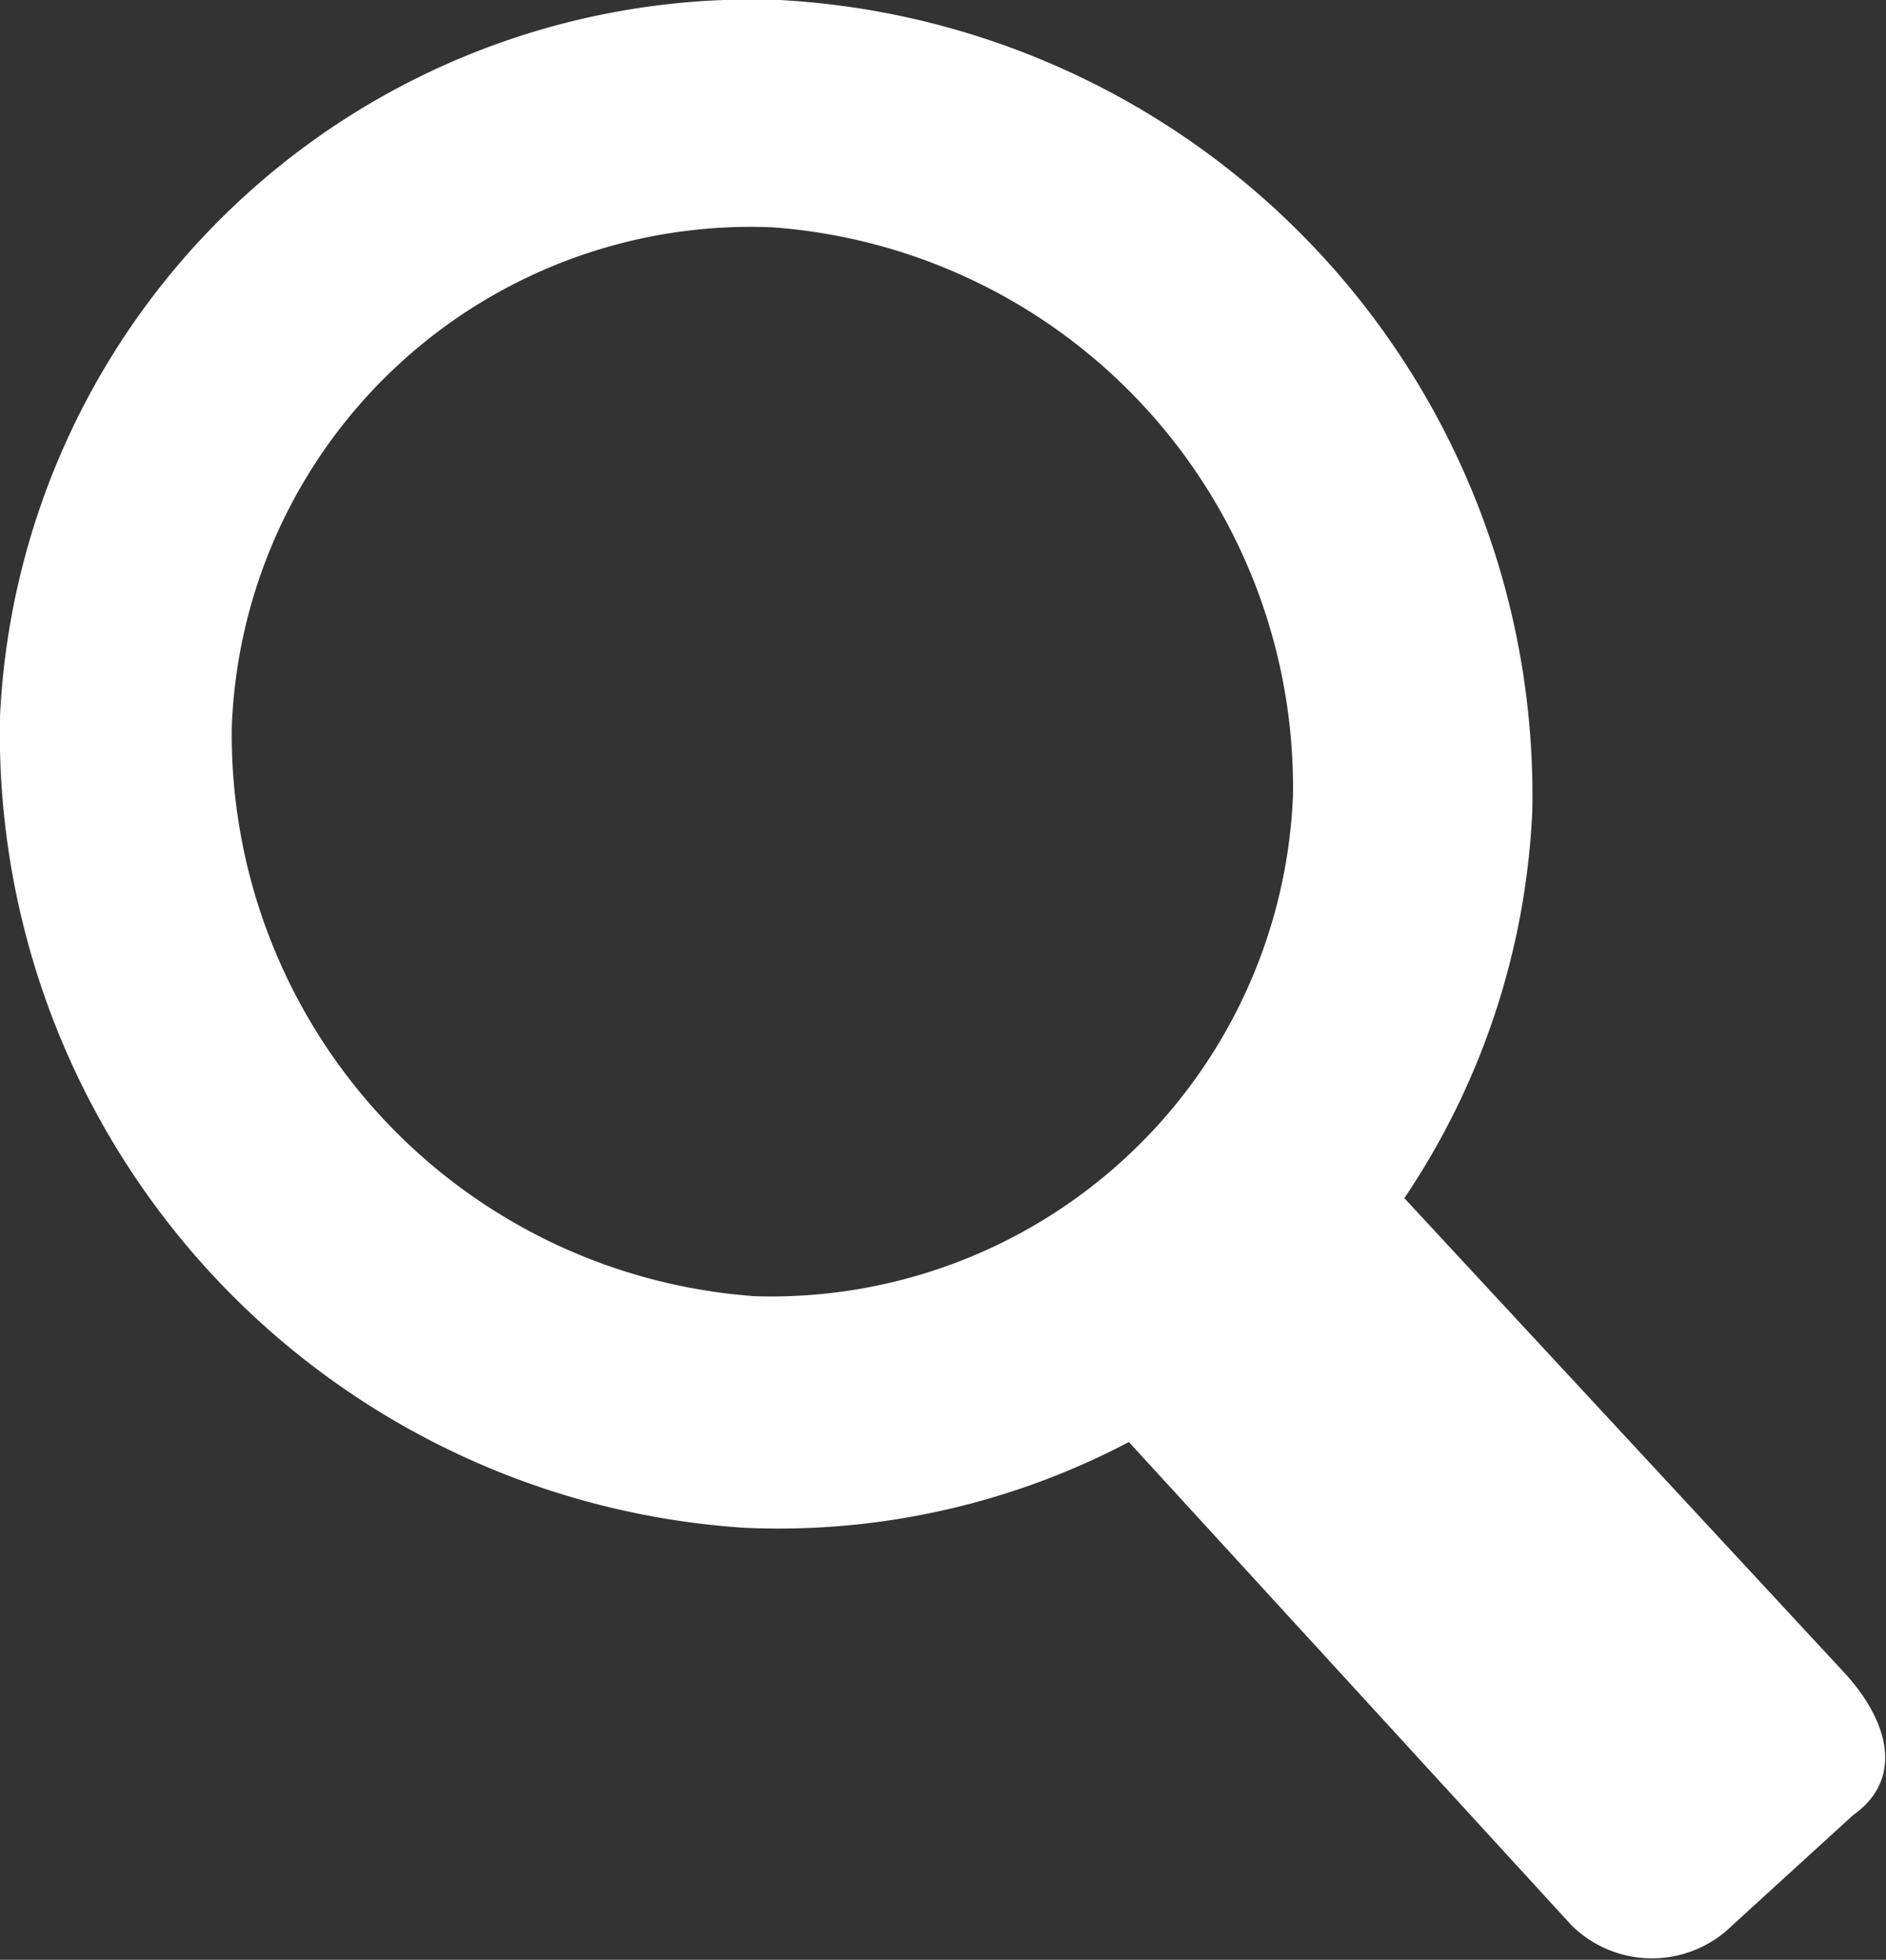 <svg id="Layer_1" data-name="Layer 1" xmlns="http://www.w3.org/2000/svg" width="12.53" height="13.02" viewBox="0 0 12.53 13.02"><rect x="0" y="0" width="12.53" height="13.02" fill="#333333" stroke="none"/><defs><style>.cls-1{fill:#fff;}</style></defs><title>ico_search-01</title><g id="Component"><path id="Path_1" data-name="Path 1" class="cls-1" d="M217.26,243.16,214.33,240a5,5,0,0,0,.85-2.57,5.29,5.29,0,0,0-5-5.39A5,5,0,0,0,205,236.8h0a5.29,5.29,0,0,0,4.95,5.39,5,5,0,0,0,2.55-.57l2.94,3.21a.76.76,0,0,0,1.07,0l0,0,.8-.73C217.65,243.86,217.55,243.48,217.26,243.16ZM210,240.65a3.74,3.74,0,0,1-3.46-3.78,3.45,3.45,0,0,1,3.59-3.32h0a3.73,3.73,0,0,1,3.46,3.78,3.47,3.47,0,0,1-3.61,3.32Z" transform="translate(-205 -232.04)"/></g></svg>